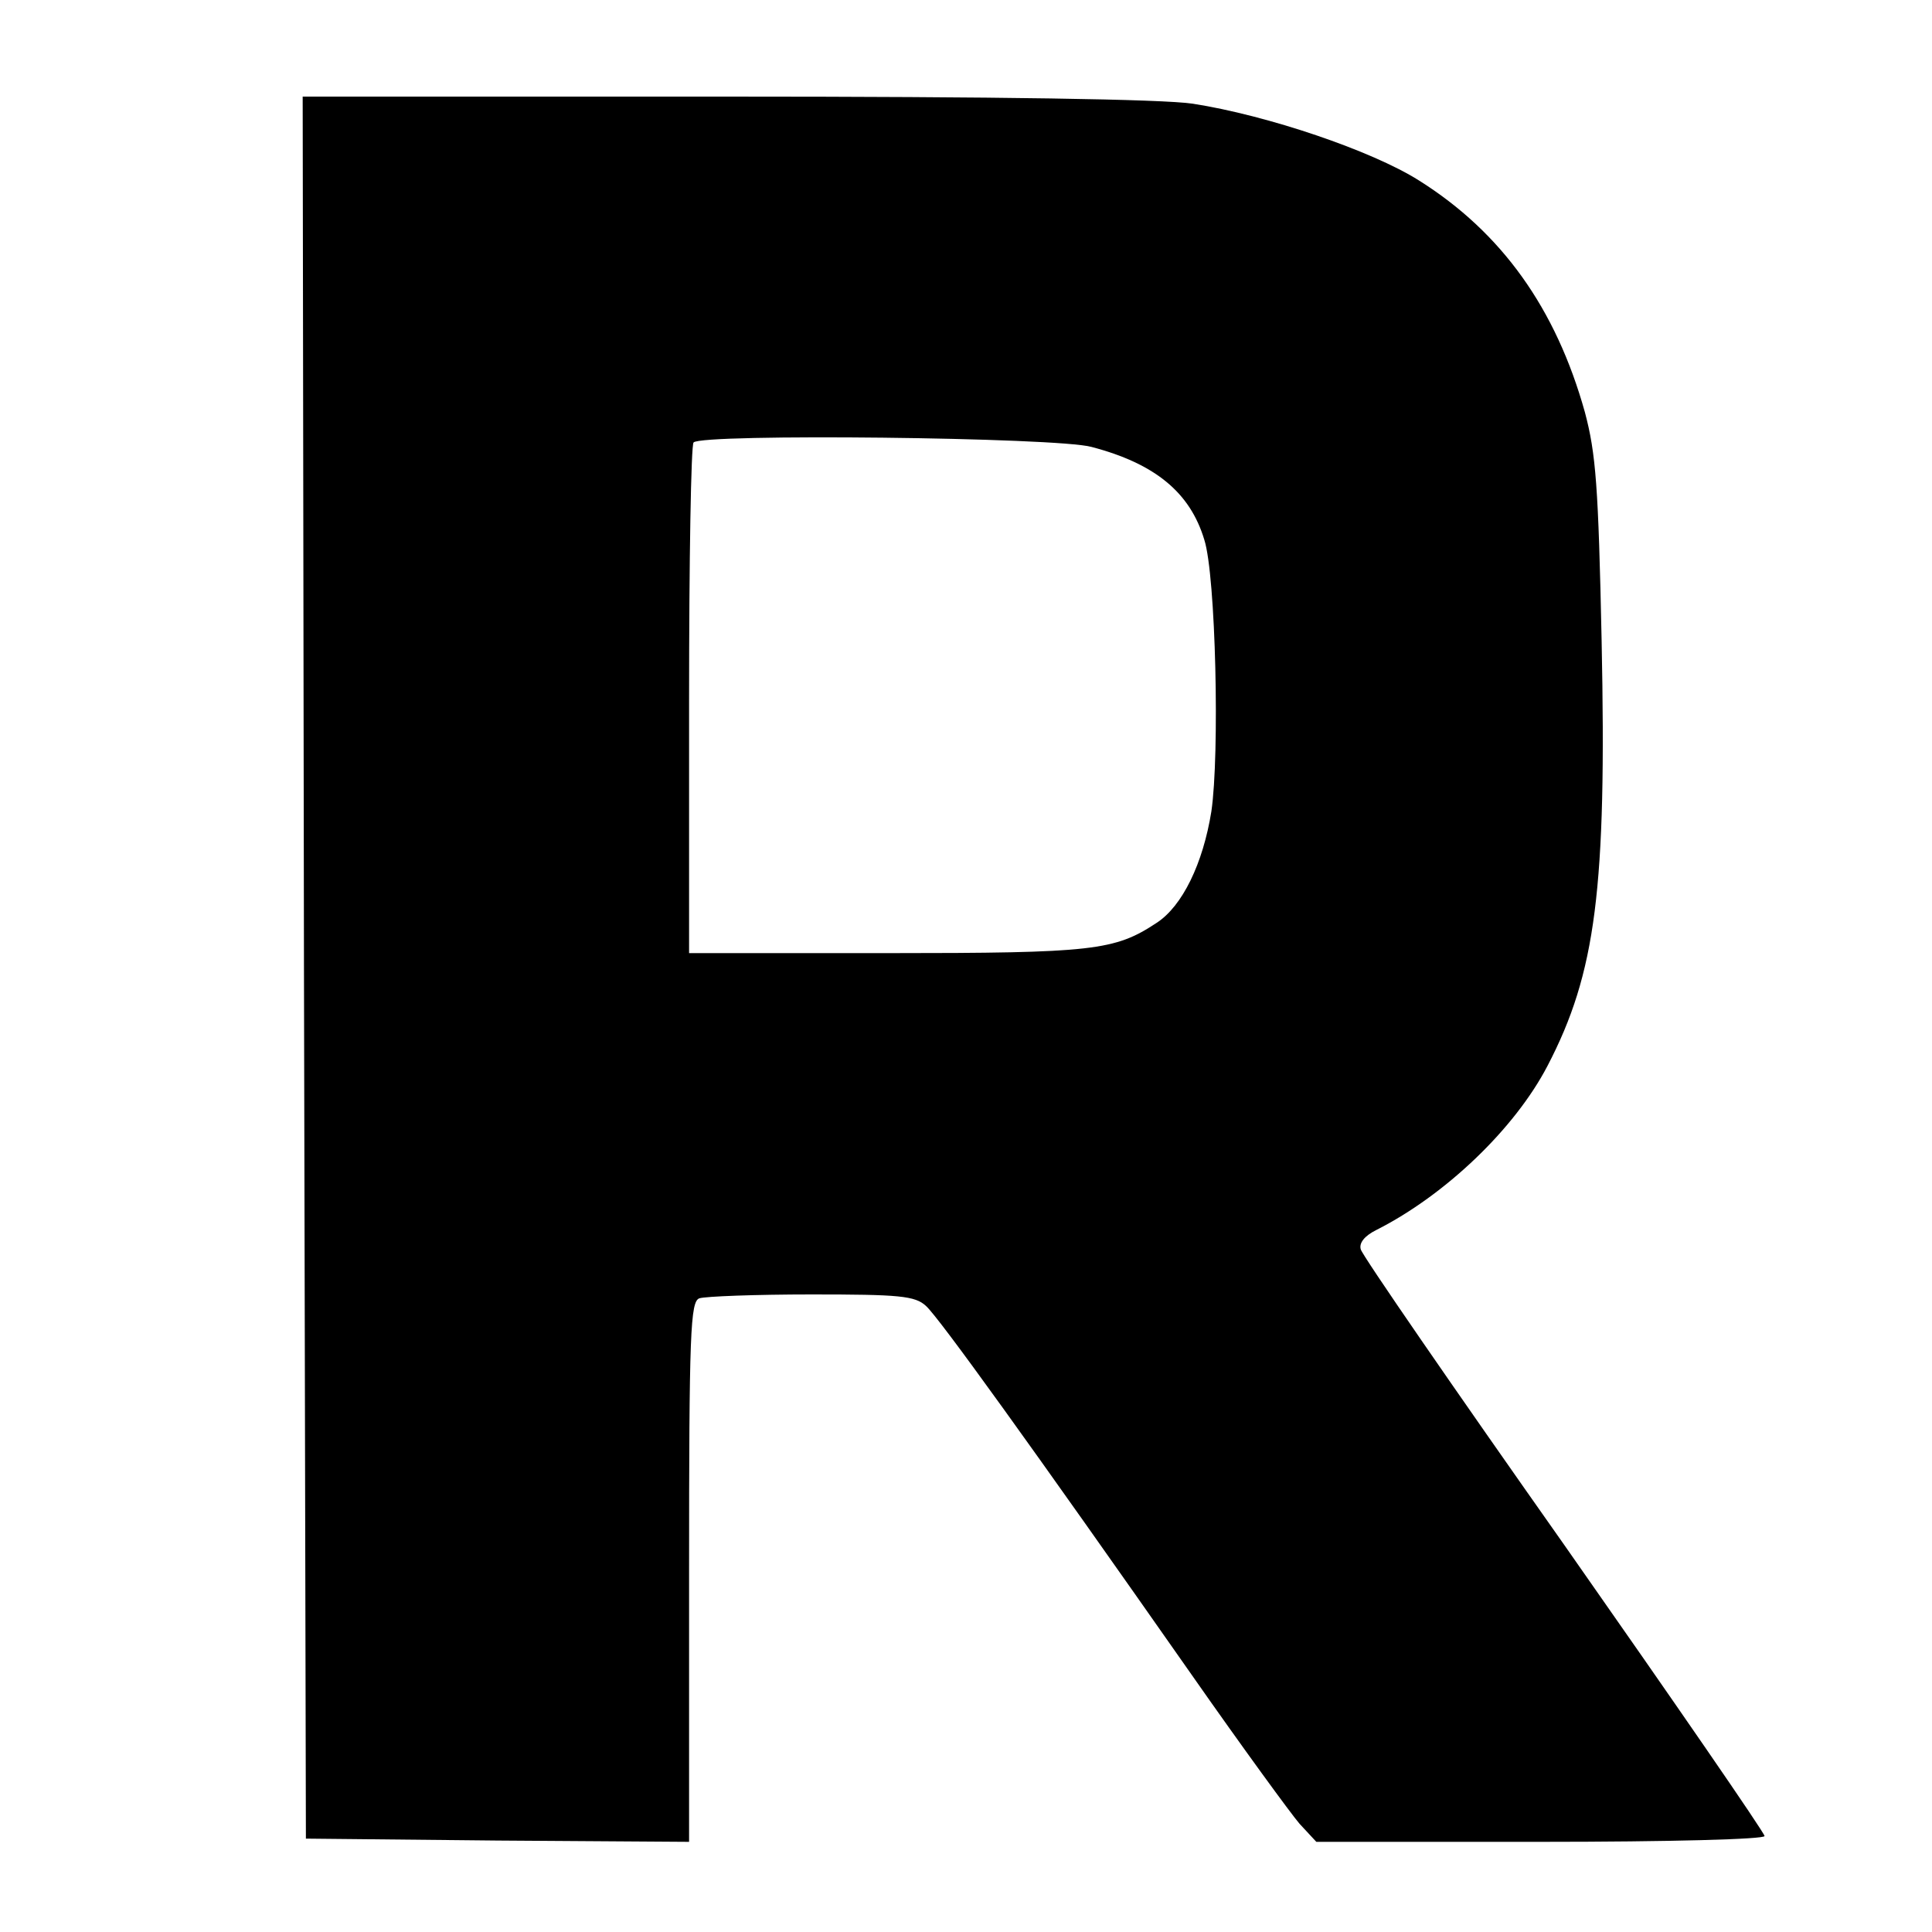 <?xml version="1.0" standalone="no"?>
<!DOCTYPE svg PUBLIC "-//W3C//DTD SVG 20010904//EN"
 "http://www.w3.org/TR/2001/REC-SVG-20010904/DTD/svg10.dtd">
<svg version="1.0" xmlns="http://www.w3.org/2000/svg"
 width="300pt" height="300pt" viewBox="0 0 300 300"
 preserveAspectRatio="xMidYMid meet">
<g transform="translate(0,300) scale(0.1,-0.1)"
fill="#000000" stroke="none">
<path d="M472 1498 l3 -1353 298 -3 297 -2 0 419 c0 373 2 420 16 425 9 3 87
6 174 6 136 0 161 -2 178 -18 20 -18 164 -218 412 -572 79 -113 155 -217 168
-232 l26 -28 348 0 c201 0 348 4 348 9 0 5 -140 208 -311 452 -172 244 -314
450 -316 459 -3 10 6 21 24 30 107 54 215 157 266 255 75 144 92 275 84 660
-5 241 -9 291 -26 355 -45 161 -129 279 -258 360 -73 46 -235 101 -351 119
-47 7 -299 11 -727 11 l-655 0 2 -1352z m1223 808 c99 -26 153 -71 175 -144
18 -56 24 -334 11 -422 -13 -81 -45 -147 -85 -173 -65 -43 -98 -47 -418 -47
l-308 0 0 393 c0 217 3 397 7 400 13 14 565 8 618 -7z"/>
</g>
</svg>
